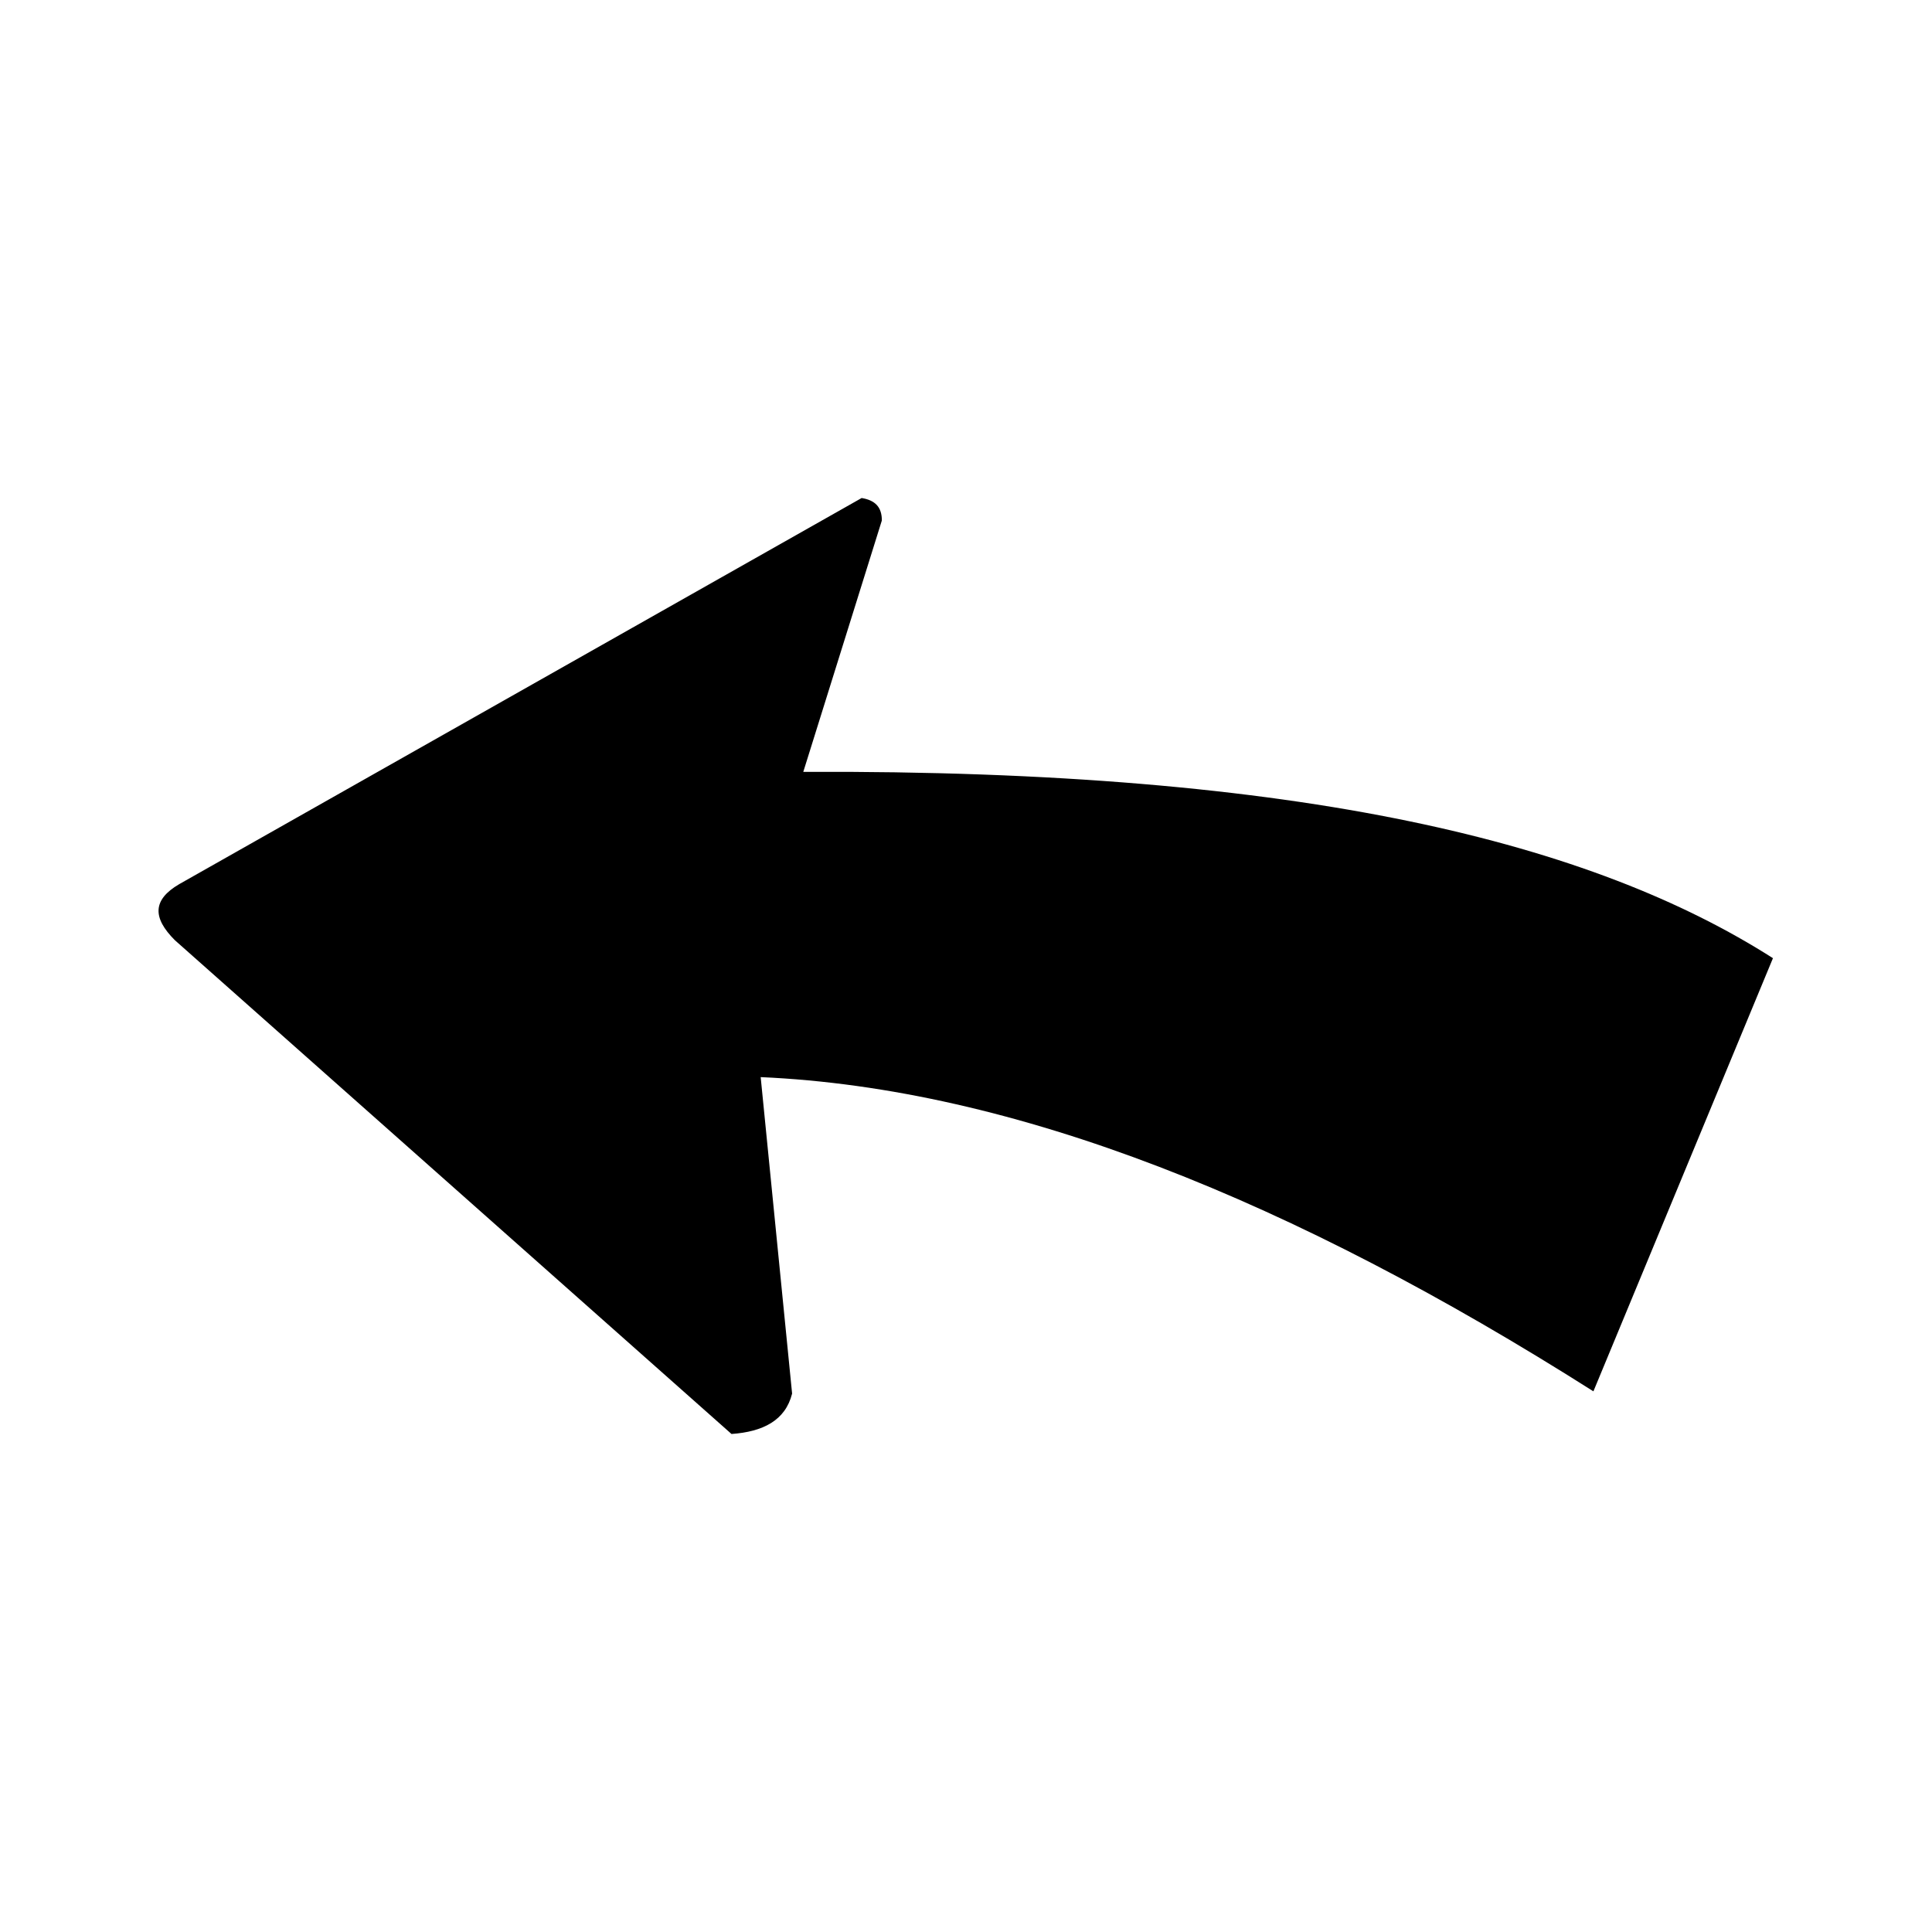<?xml version="1.0" encoding="UTF-8"?>
<!-- The Best Svg Icon site in the world: iconSvg.co, Visit us! https://iconsvg.co -->
<svg fill="#000000" width="800px" height="800px" version="1.1" viewBox="144 144 512 512" xmlns="http://www.w3.org/2000/svg">
 <path d="m613.84 397.92c-47.586-30.336-123.72-49.965-256.96-49.371l20.82-66.621c0-3.57-1.785-5.352-5.352-5.949l-180.82 102.31c-7.137 4.164-7.137 8.922-1.191 14.871l147.52 130.86c8.328-0.594 14.277-3.57 16.059-10.707l-8.328-83.867c67.215 2.973 140.97 32.715 220.68 83.273l47.586-114.8z" fill-rule="evenodd"/>
</svg>